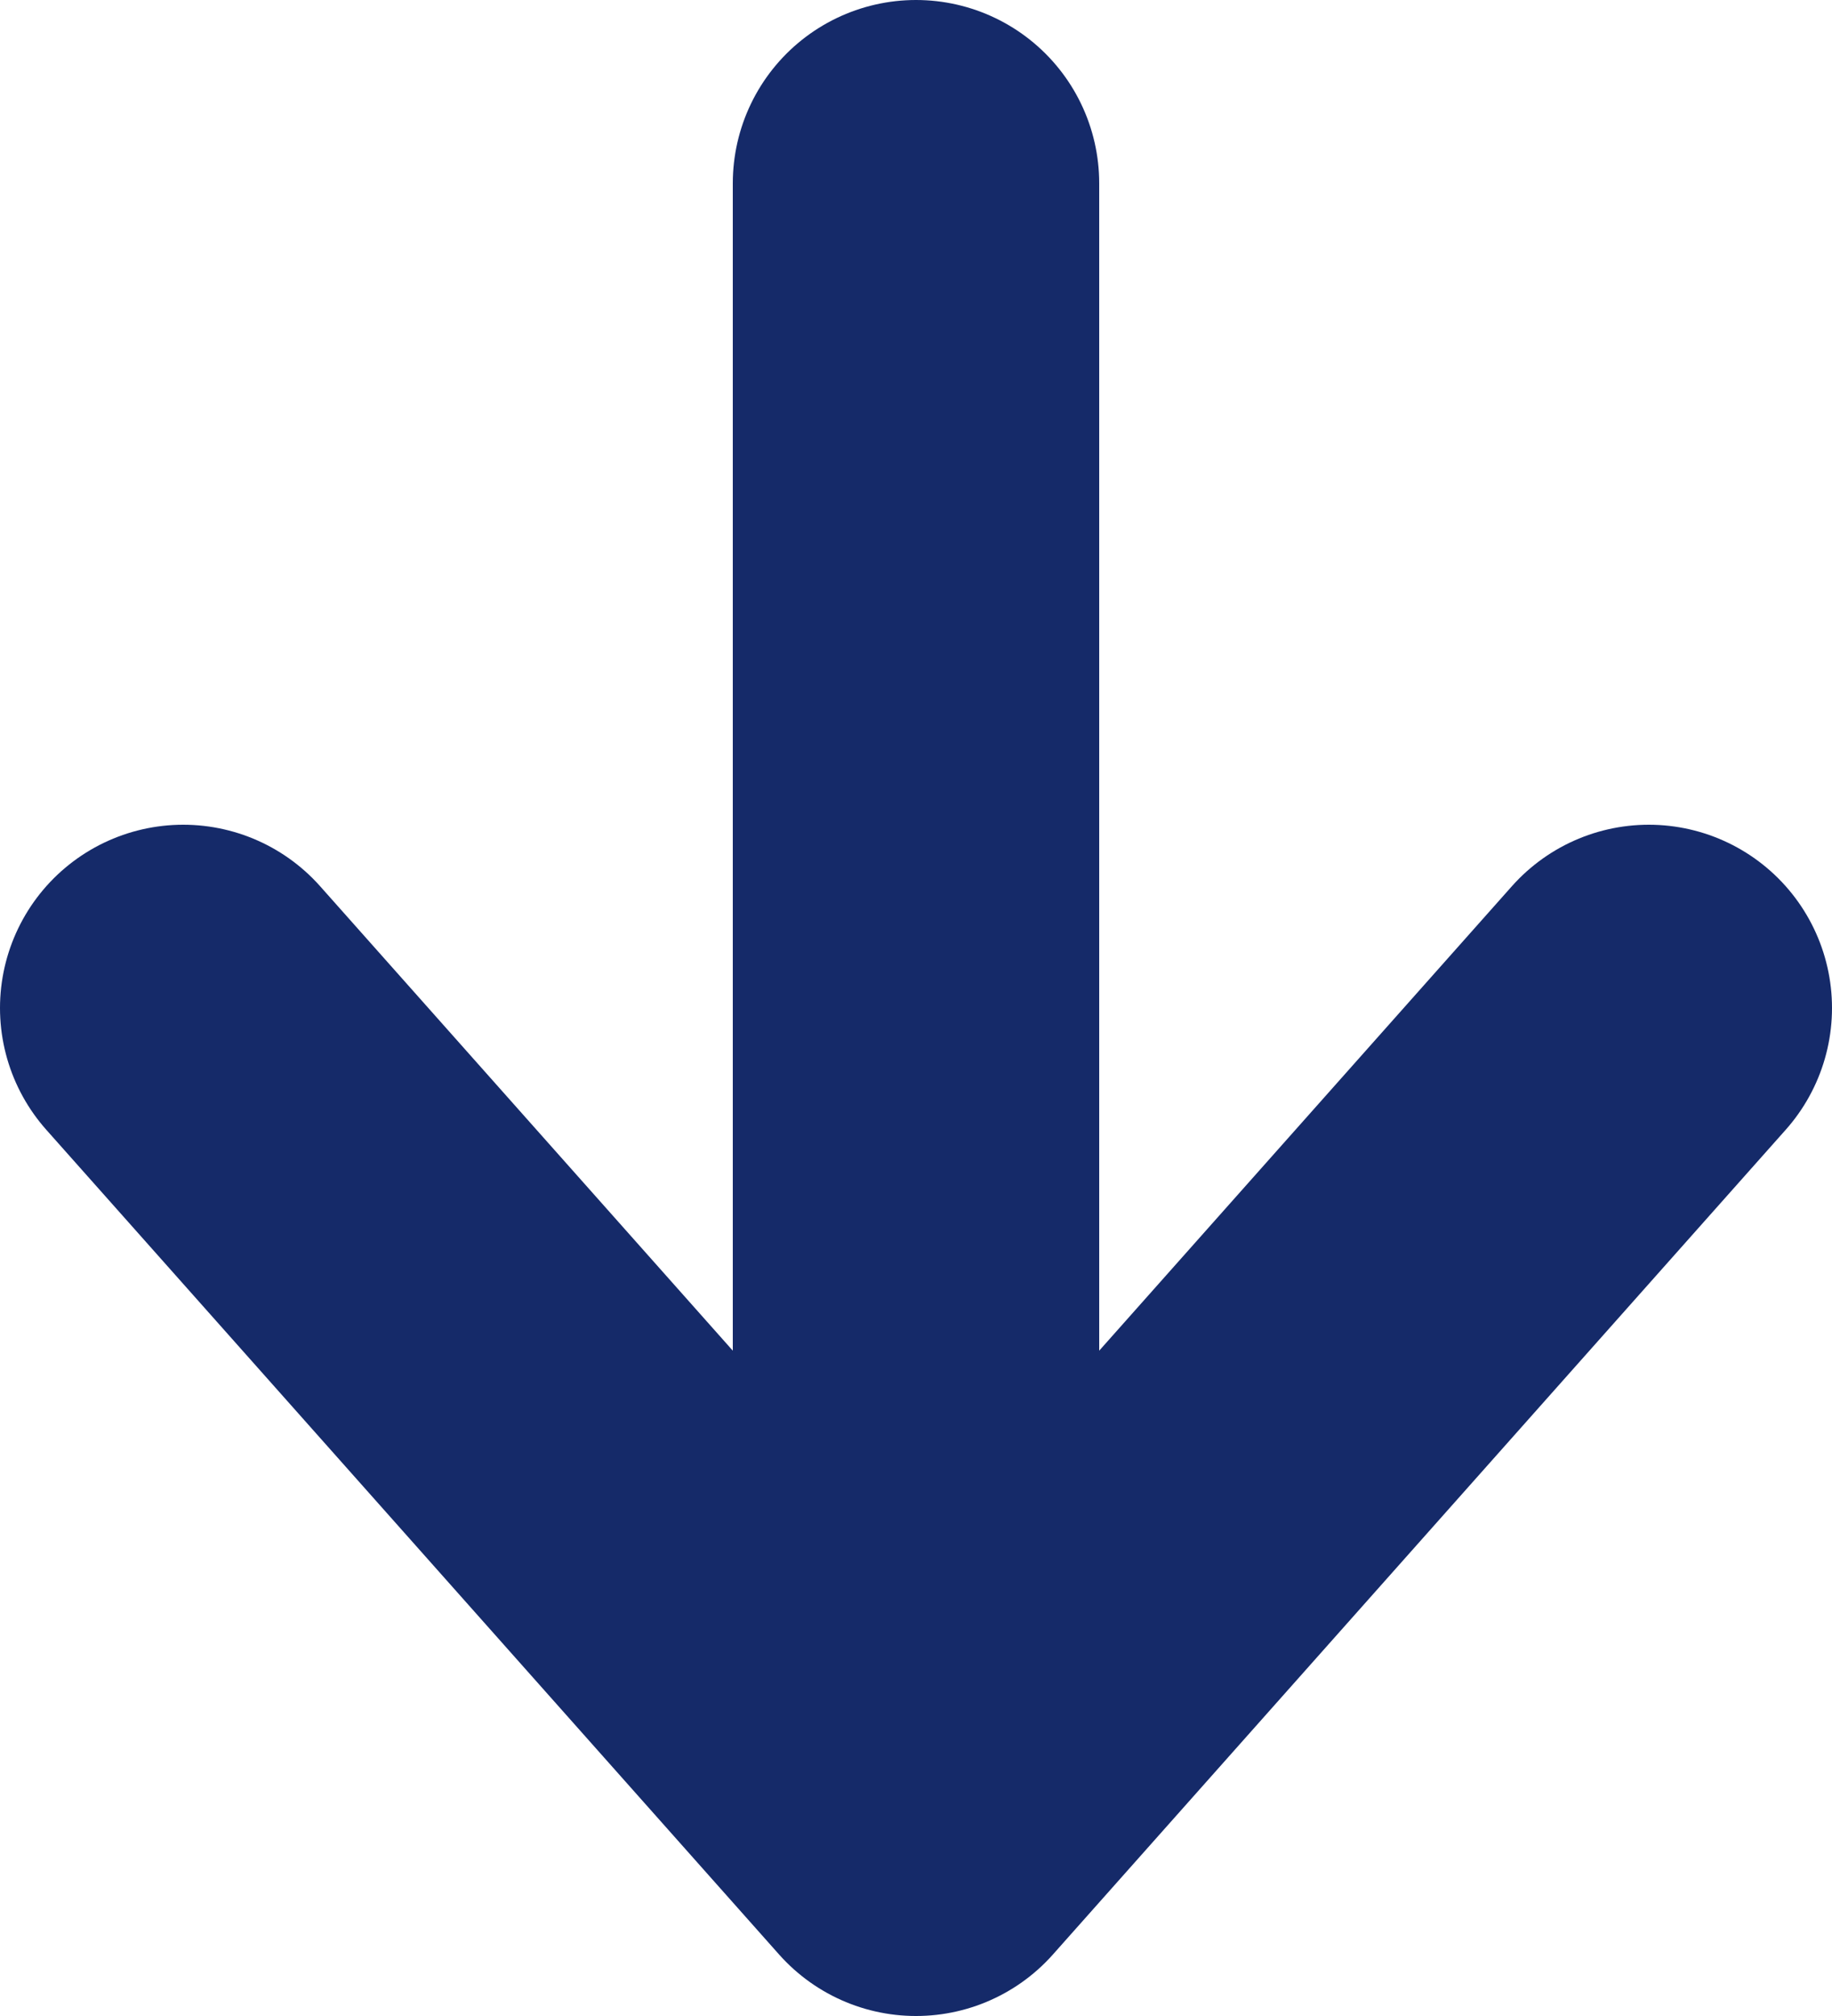 <svg width="10" height="11" viewBox="0 0 10 11" fill="none" xmlns="http://www.w3.org/2000/svg">
<path d="M5 1V10M5 10L1 5.5M5 10L9 5.5" stroke="#152A69" stroke-width="2" stroke-linecap="round" stroke-linejoin="round"/>
</svg>
